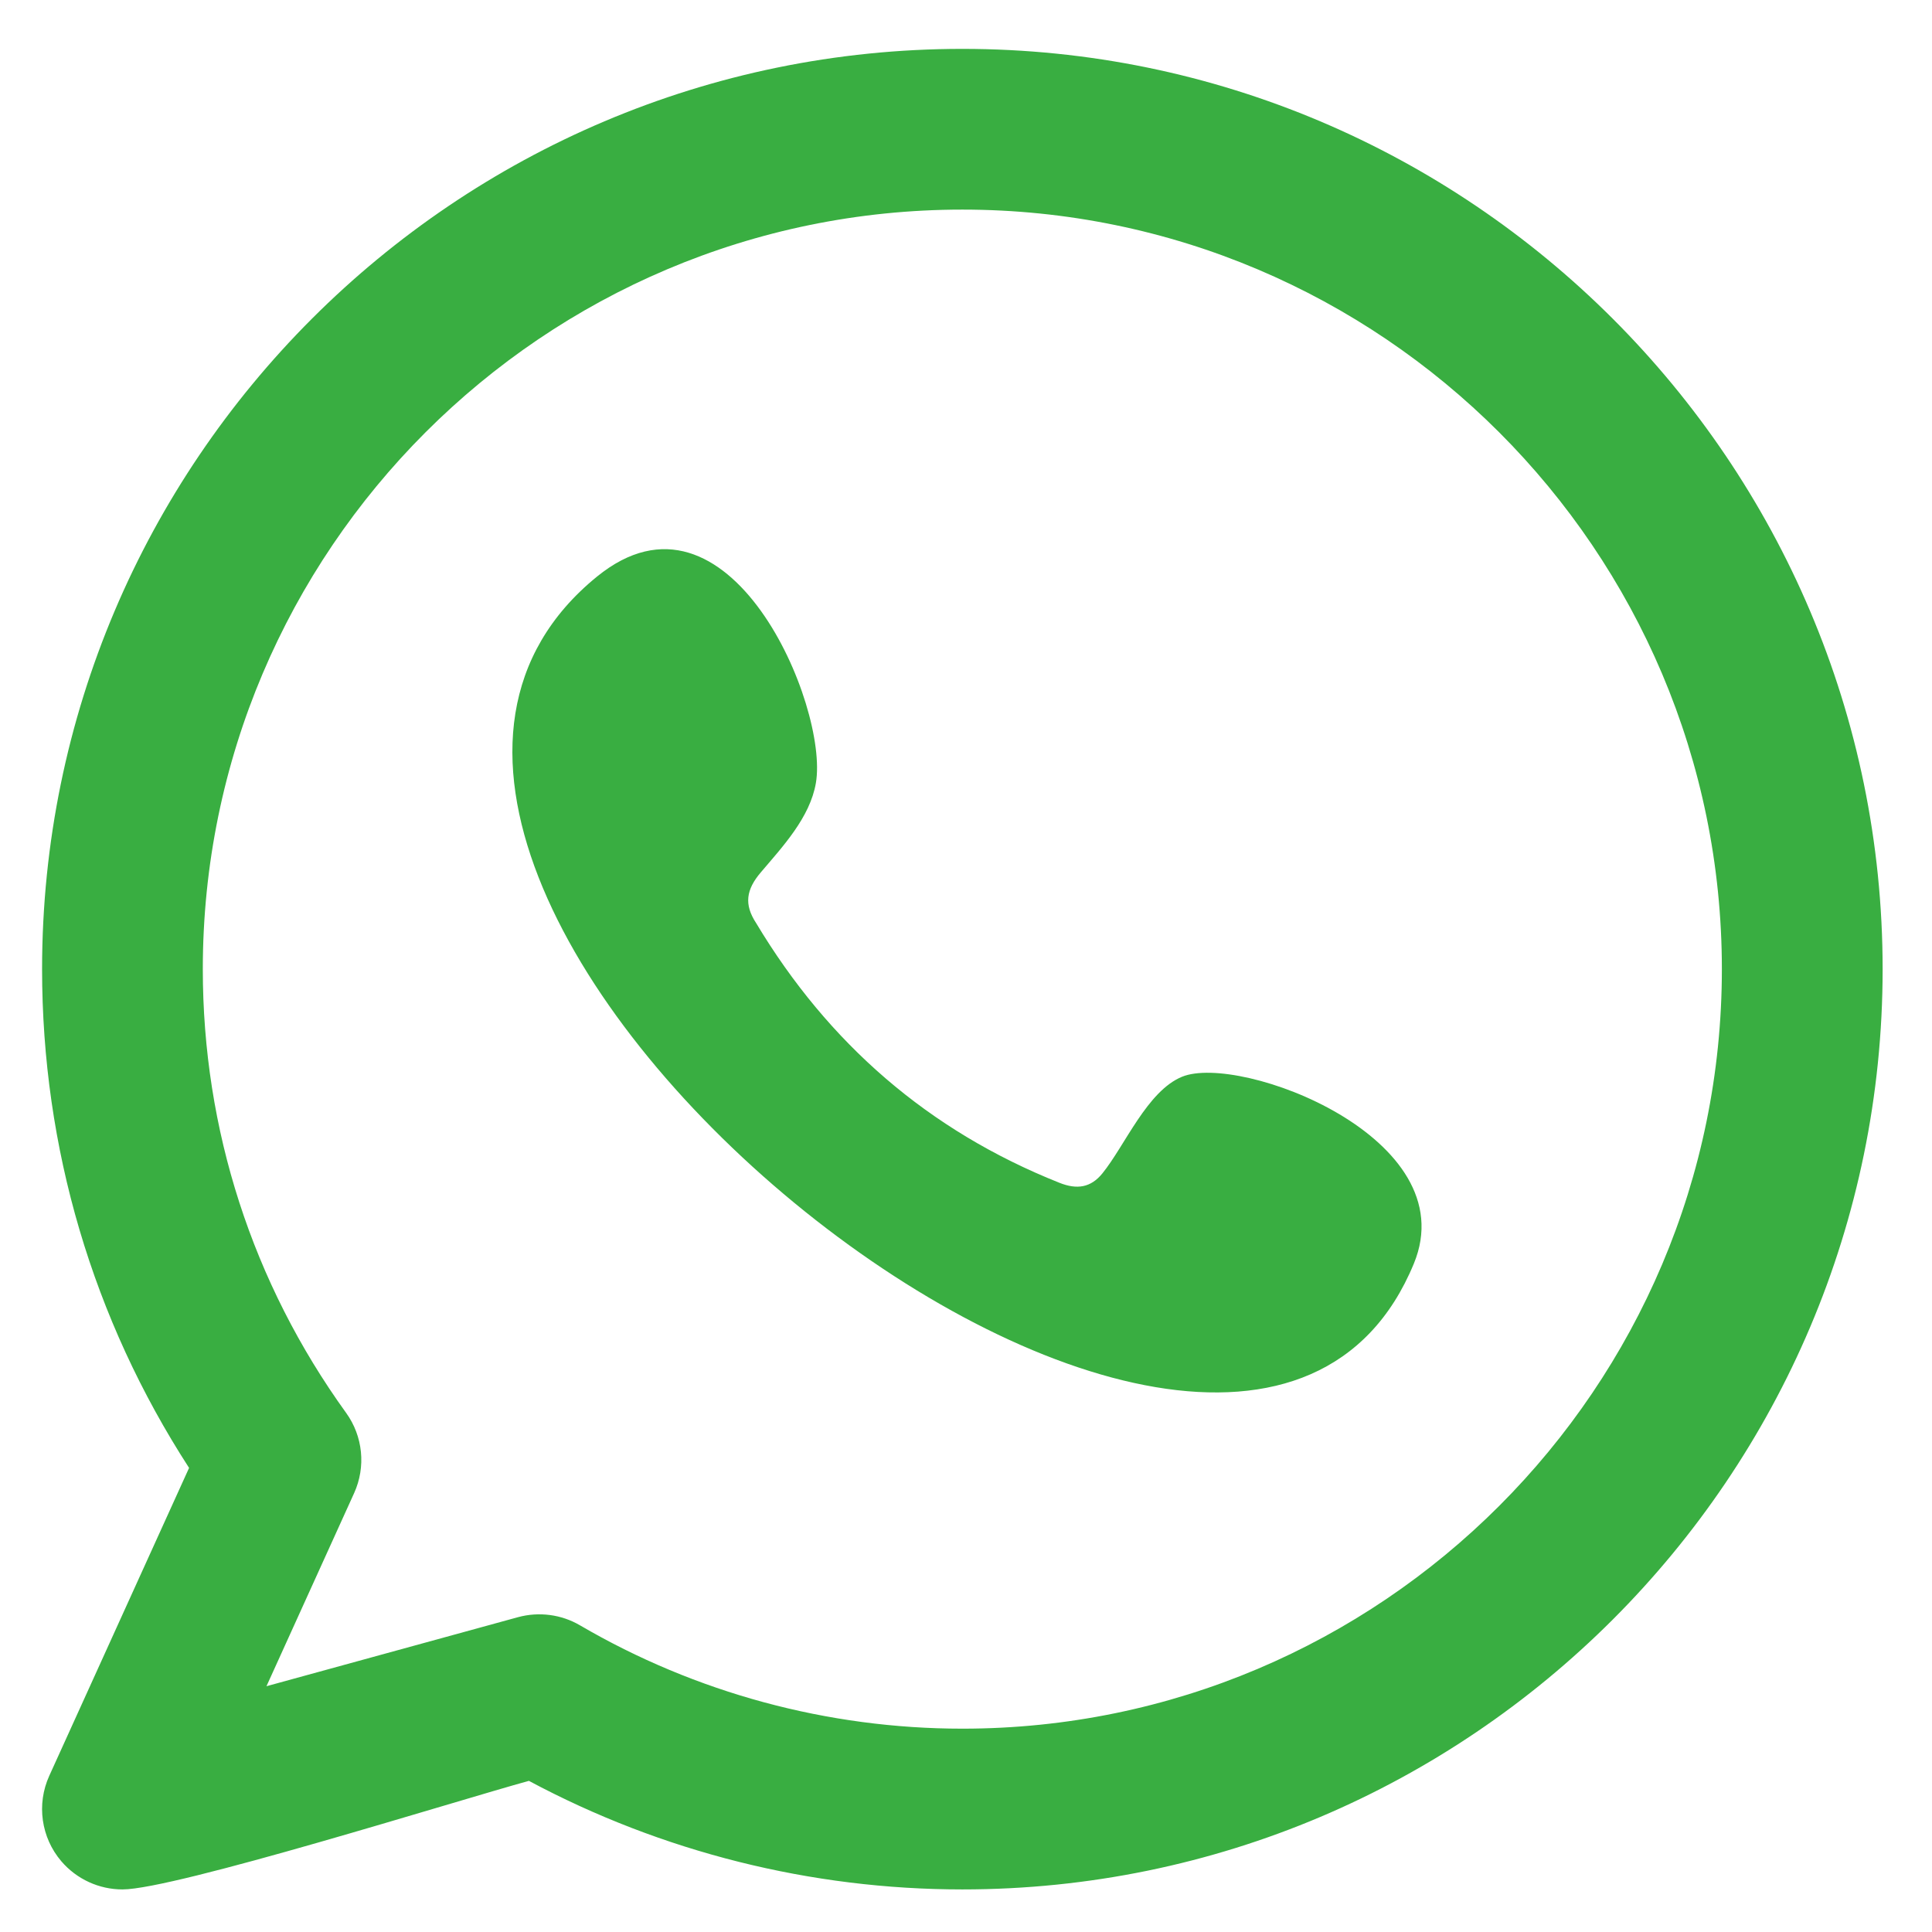 <?xml version="1.0" encoding="UTF-8"?>
<!DOCTYPE svg PUBLIC "-//W3C//DTD SVG 1.1//EN" "http://www.w3.org/Graphics/SVG/1.1/DTD/svg11.dtd">
<!-- Creator: CorelDRAW 2021 (64-Bit) -->
<svg xmlns="http://www.w3.org/2000/svg" xml:space="preserve" width="43.358mm" height="43.358mm" version="1.1" style="shape-rendering:geometricPrecision; text-rendering:geometricPrecision; image-rendering:optimizeQuality; fill-rule:evenodd; clip-rule:evenodd"
viewBox="0 0 4335.78 4335.78"
 xmlns:xlink="http://www.w3.org/1999/xlink"
 xmlns:xodm="http://www.corel.com/coreldraw/odm/2003">
 <defs>
  <style type="text/css">
   <![CDATA[
    .fil0 {fill:none}
    .fil1 {fill:#39AE41}
   ]]>
  </style>
 </defs>
 <g id="Layer_x0020_1">
  <rect class="fil0" x="-8.04" y="8.03" width="4335.78" height="4335.78"/>
  <path class="fil1" d="M2652.8 2416.42c-78.17,31.95 -128.11,154.33 -178.78,216.86 -25.98,32.03 -56.96,37.03 -96.89,20.97 -293.41,-116.9 -518.33,-312.7 -680.25,-582.71 -27.43,-41.87 -22.51,-74.95 10.57,-113.84 48.89,-57.6 110.36,-123.03 123.59,-200.63 29.37,-171.68 -195.07,-704.22 -491.47,-462.92 -852.89,695.02 1422.78,2538.35 1833.5,1541.38 116.17,-282.61 -390.71,-472.2 -520.27,-419.11l0 0zm-493.08 1463.04c-301.65,0 -598.45,-80.19 -858.3,-232.02 -41.71,-24.44 -92.13,-30.9 -138.76,-18.23l-564.65 154.97 196.69 -433.3c26.78,-58.98 19.92,-127.63 -17.91,-180.07 -210.4,-291.64 -321.65,-635.96 -321.65,-995.85 0,-939.94 764.63,-1704.58 1704.58,-1704.58 939.94,0 1704.49,764.64 1704.49,1704.58 0,939.86 -764.63,1704.5 -1704.49,1704.5l0 0zm0 -3769.77c-1138.81,0 -2065.28,926.47 -2065.28,2065.27 0,400.63 113.75,785.37 329.88,1119.29l-313.74 690.98c-28.97,63.81 -18.4,138.51 26.94,191.68 34.85,40.74 85.28,63.33 137.31,63.33 116.33,0 750.68,-199.35 912.11,-243.64 298.42,159.66 633.14,243.64 972.78,243.64 1138.72,0 2065.27,-926.55 2065.27,-2065.27 0,-1138.81 -926.55,-2065.28 -2065.27,-2065.28l0 0z"/>
 </g>
</svg>
